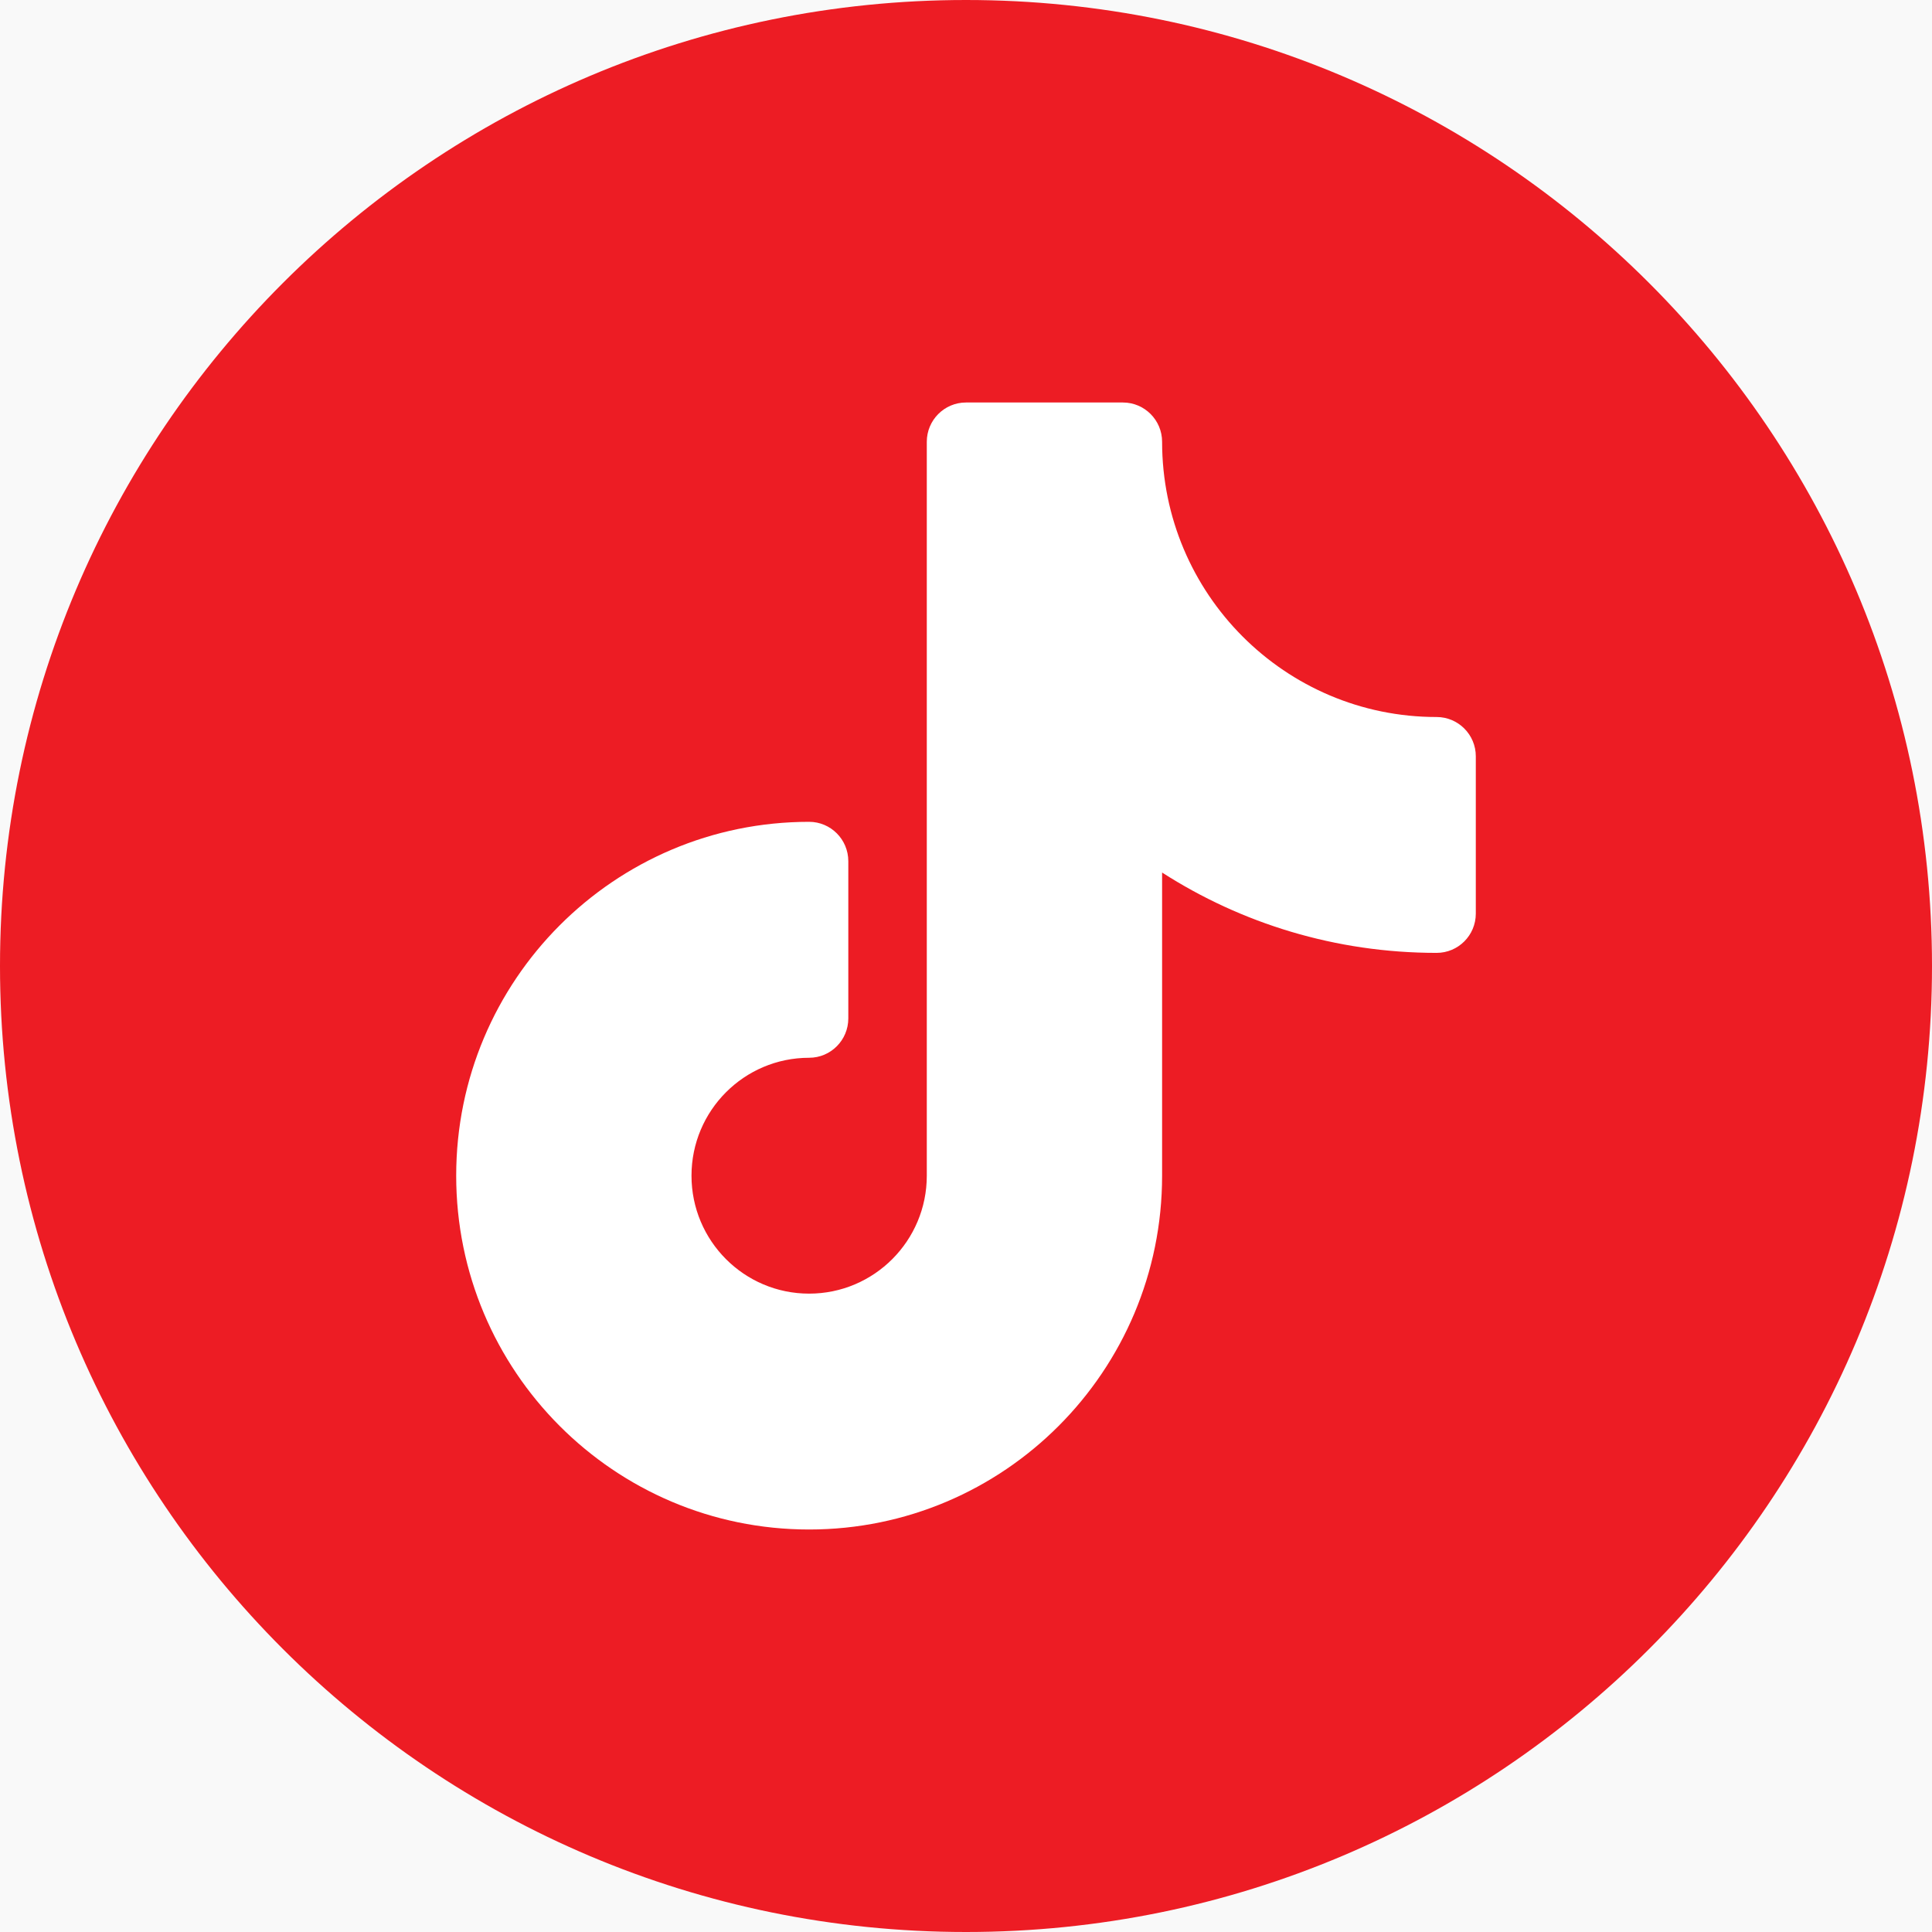 <?xml version="1.0" encoding="UTF-8"?>
<svg width="24px" height="24px" viewBox="0 0 24 24" version="1.1" xmlns="http://www.w3.org/2000/svg" xmlns:xlink="http://www.w3.org/1999/xlink">
    <title>EF0A7FF6-A18C-46CC-9F8D-0D87BA63E0DF</title>
    <g id="Coming-Soon-Splash-Page" stroke="none" stroke-width="1" fill="none" fill-rule="evenodd">
        <g id="Zoleau_1440px_Splashpage_Employer" transform="translate(-1216, -1702)">
            <rect fill="#FFFFFF" x="0" y="0" width="1440" height="1739"></rect>
            <g id="Footer-Copy" transform="translate(0, 1361)">
                <rect id="Rectangle-Copy" fill="#F9F9F9" x="0" y="327.867" width="1440" height="50.133"></rect>
                <g id="Icon/Round/tiktok" transform="translate(1216, 341)" fill-rule="nonzero">
                    <path d="M12,0 C5.373,0 0,5.373 0,12 C0,18.627 5.373,24 12,24 C18.627,24 24,18.627 24,12 C24,5.373 18.627,0 12,0 Z" id="Path" fill="#ED1C24"></path>
                    <path d="M12,5 C11.731,5 11.513,5.219 11.513,5.488 L11.513,14.605 C11.513,15.414 10.858,16.07 10.051,16.07 C9.244,16.07 8.59,15.414 8.59,14.605 C8.59,13.796 9.244,13.14 10.051,13.14 C10.32,13.14 10.538,12.921 10.538,12.651 L10.538,10.698 C10.538,10.428 10.32,10.209 10.051,10.209 C7.63,10.209 5.667,12.177 5.667,14.605 C5.667,17.032 7.63,19 10.051,19 C12.473,19 14.436,17.032 14.436,14.605 L14.436,10.839 C15.42,11.471 16.591,11.837 17.846,11.837 C18.115,11.837 18.333,11.619 18.333,11.349 L18.333,9.395 C18.333,9.126 18.115,8.907 17.846,8.907 C15.963,8.907 14.436,7.376 14.436,5.488 C14.436,5.219 14.218,5 13.949,5 L12,5 Z" id="Path" fill="#FFFFFF"></path>
                </g>
            </g>
        </g>
    </g>
</svg>